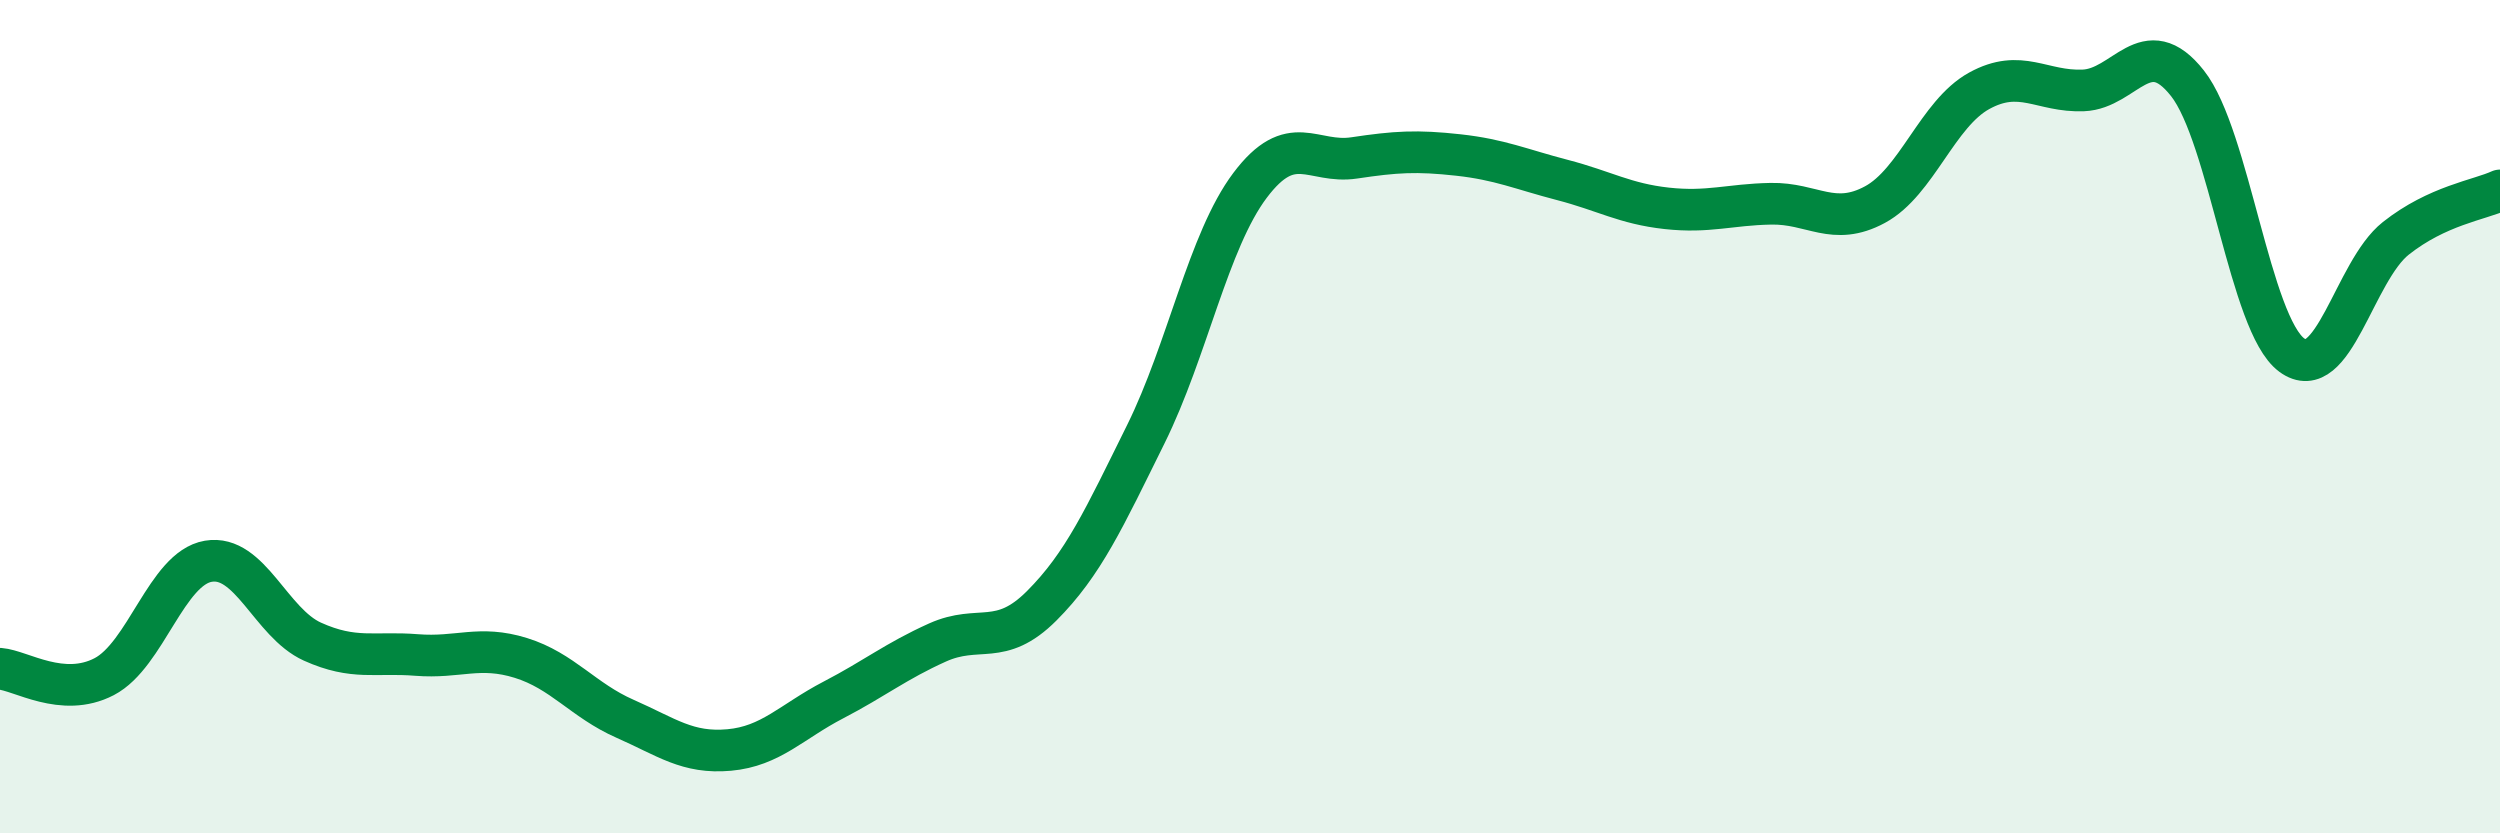 
    <svg width="60" height="20" viewBox="0 0 60 20" xmlns="http://www.w3.org/2000/svg">
      <path
        d="M 0,16.05 C 0.5,16.09 1.5,16.76 2.5,16.24 C 3.5,15.72 4,13.64 5,13.47 C 6,13.3 6.5,14.95 7.5,15.4 C 8.5,15.85 9,15.64 10,15.72 C 11,15.8 11.5,15.48 12.5,15.79 C 13.5,16.1 14,16.81 15,17.25 C 16,17.69 16.5,18.09 17.5,18 C 18.5,17.91 19,17.32 20,16.8 C 21,16.28 21.5,15.87 22.5,15.42 C 23.5,14.97 24,15.54 25,14.54 C 26,13.54 26.5,12.44 27.5,10.42 C 28.5,8.4 29,5.78 30,4.45 C 31,3.12 31.5,3.94 32.5,3.79 C 33.5,3.64 34,3.61 35,3.72 C 36,3.83 36.5,4.06 37.5,4.32 C 38.5,4.58 39,4.89 40,5 C 41,5.11 41.5,4.91 42.5,4.89 C 43.5,4.87 44,5.45 45,4.91 C 46,4.37 46.5,2.73 47.5,2.18 C 48.5,1.63 49,2.21 50,2.17 C 51,2.13 51.5,0.73 52.5,2 C 53.5,3.27 54,7.78 55,8.52 C 56,9.26 56.5,6.51 57.5,5.72 C 58.5,4.93 59.5,4.8 60,4.57L60 20L0 20Z"
        fill="#008740"
        opacity="0.1"
        stroke-linecap="round"
        stroke-linejoin="round"
      />
      <path
        d="M 0,16.05 C 0.5,16.09 1.5,16.76 2.5,16.24 C 3.5,15.72 4,13.64 5,13.47 C 6,13.3 6.5,14.95 7.5,15.4 C 8.5,15.85 9,15.64 10,15.72 C 11,15.8 11.5,15.48 12.5,15.79 C 13.5,16.1 14,16.81 15,17.25 C 16,17.69 16.5,18.09 17.5,18 C 18.5,17.91 19,17.32 20,16.8 C 21,16.28 21.5,15.87 22.5,15.42 C 23.5,14.97 24,15.54 25,14.54 C 26,13.54 26.5,12.44 27.5,10.42 C 28.5,8.4 29,5.78 30,4.45 C 31,3.12 31.5,3.94 32.5,3.79 C 33.5,3.64 34,3.61 35,3.72 C 36,3.83 36.5,4.06 37.5,4.32 C 38.5,4.58 39,4.89 40,5 C 41,5.11 41.5,4.91 42.5,4.89 C 43.5,4.87 44,5.45 45,4.91 C 46,4.37 46.5,2.73 47.5,2.18 C 48.5,1.63 49,2.21 50,2.17 C 51,2.13 51.5,0.73 52.5,2 C 53.5,3.27 54,7.78 55,8.52 C 56,9.26 56.5,6.51 57.5,5.72 C 58.5,4.93 59.5,4.8 60,4.57"
        stroke="#008740"
        stroke-width="1"
        fill="none"
        stroke-linecap="round"
        stroke-linejoin="round"
      />
    </svg>
  